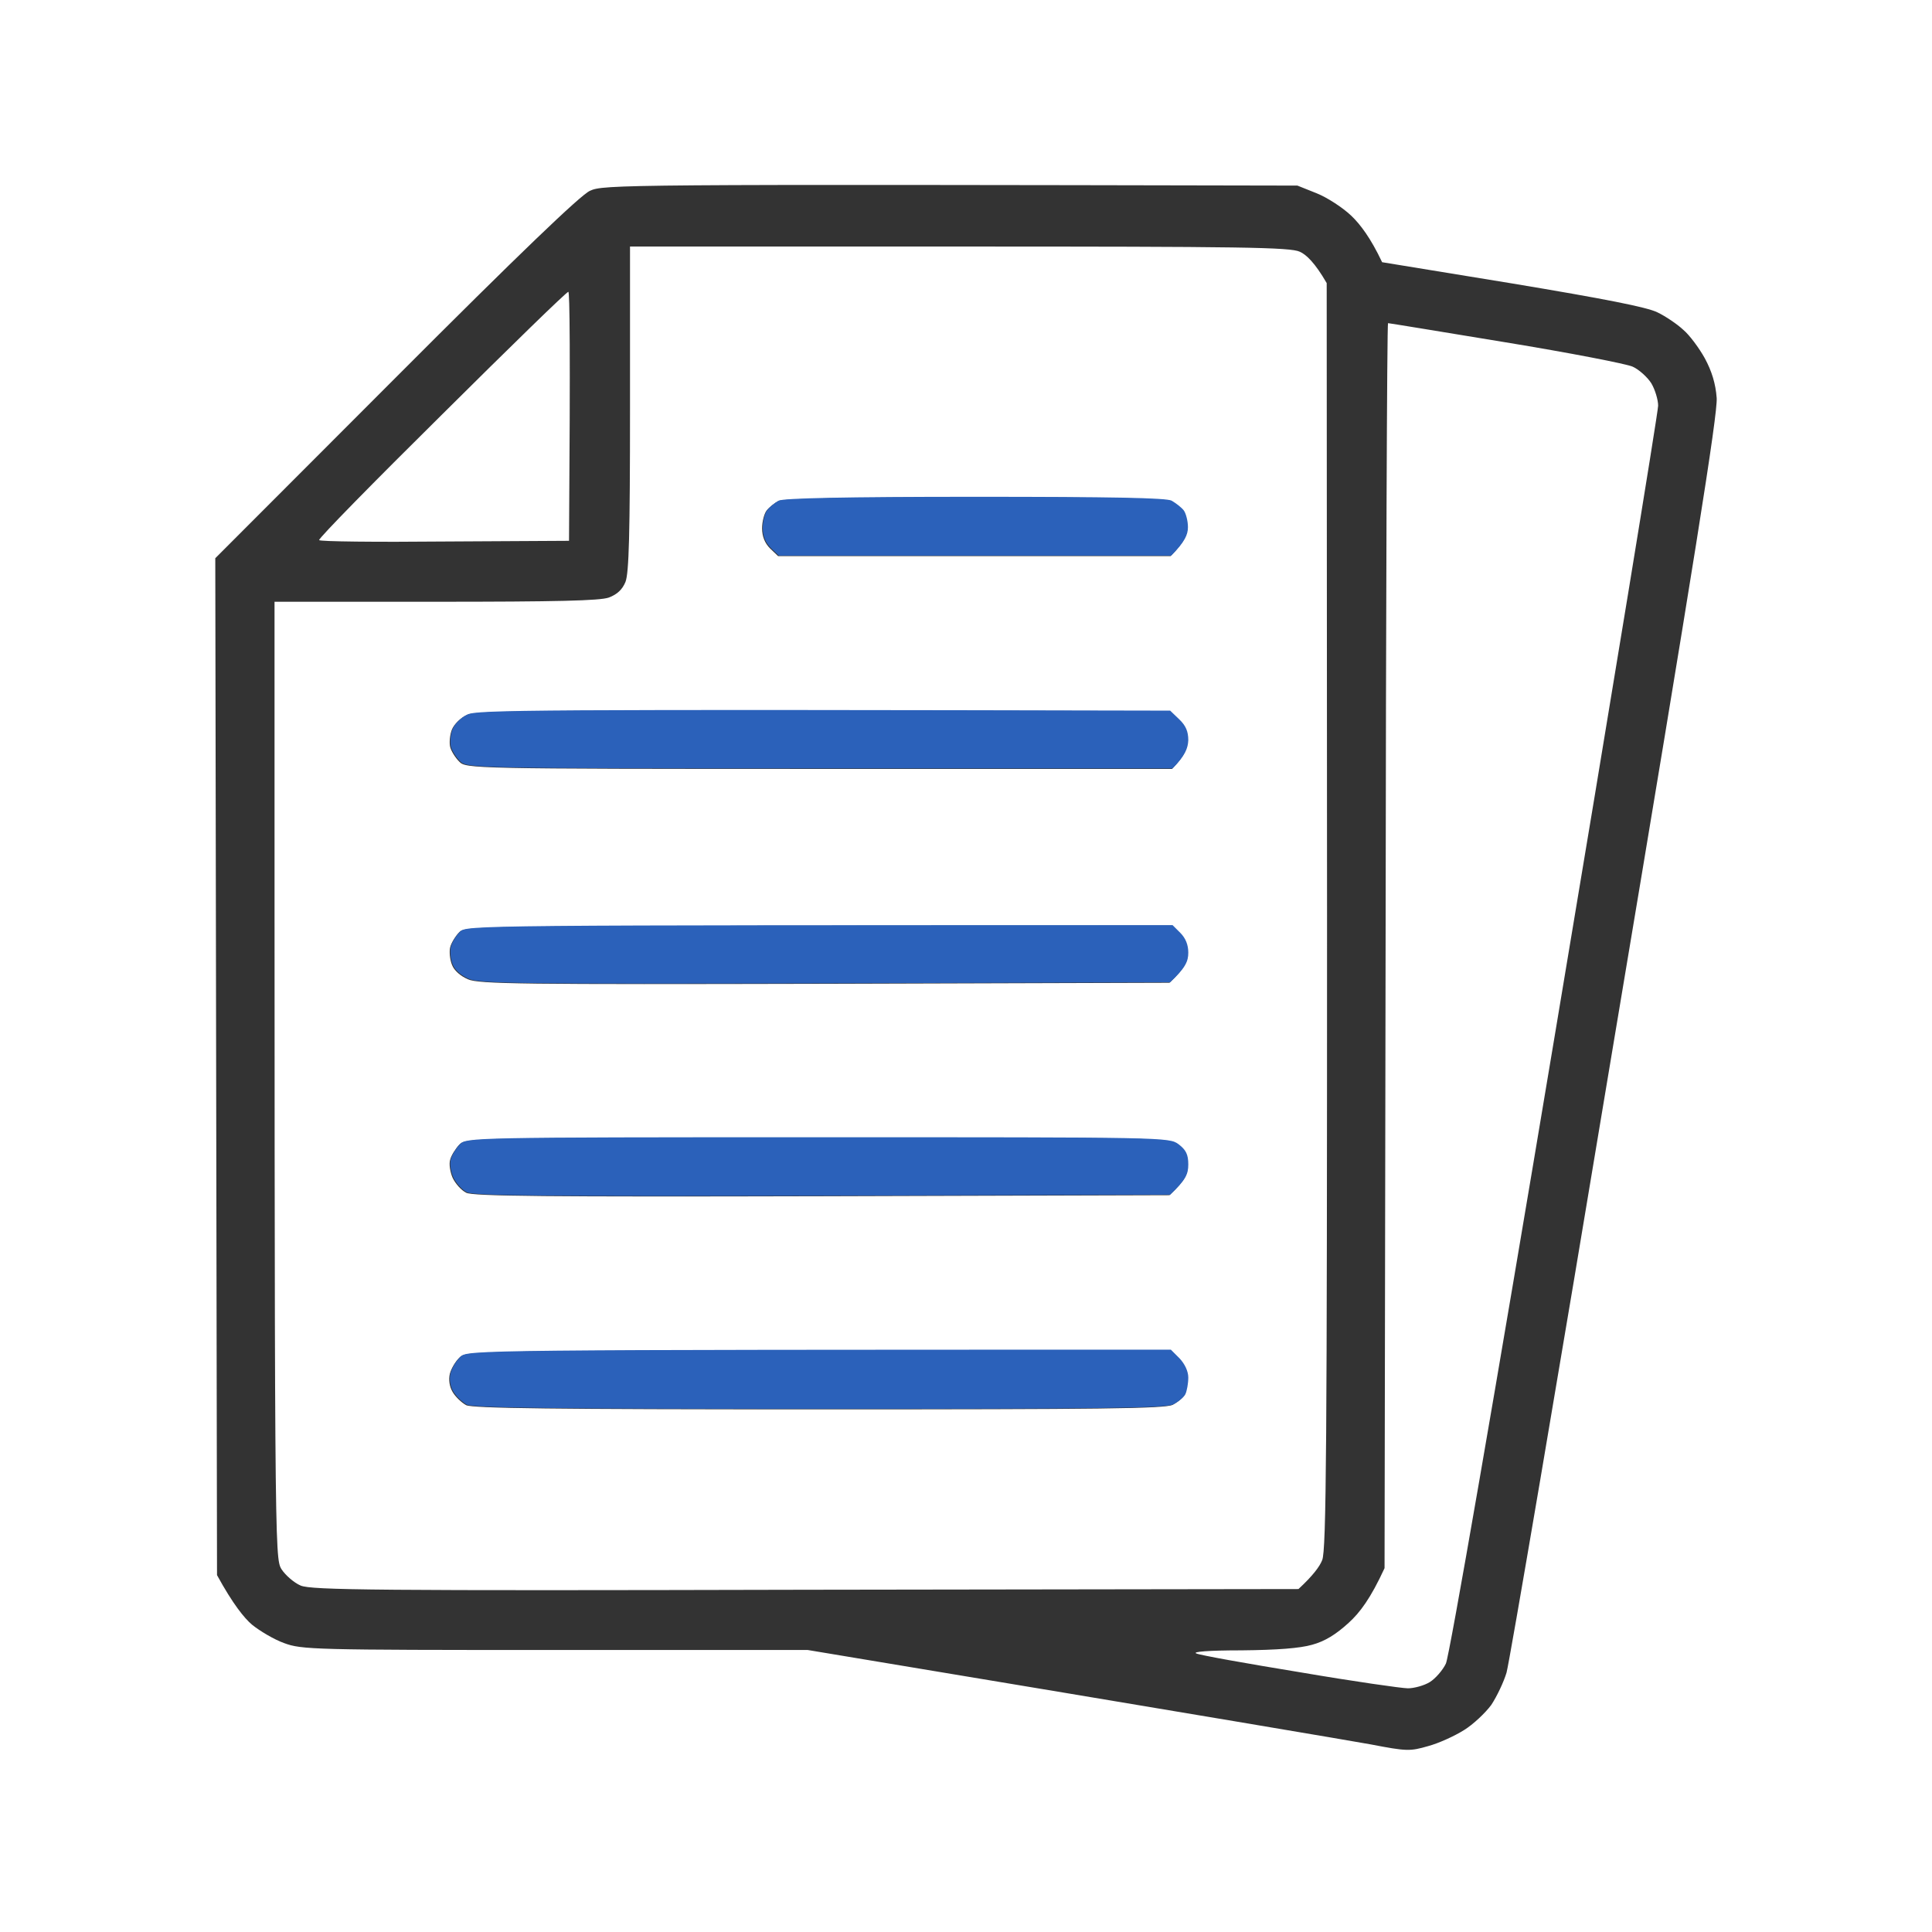 <?xml version="1.0" encoding="UTF-8"?> <svg xmlns="http://www.w3.org/2000/svg" width="700" height="700" viewBox="0 0 700 700" fill="none"><path fill-rule="evenodd" clip-rule="evenodd" d="M470.08 67.243L477.025 70.019C480.814 71.533 486.496 75.192 489.653 78.221C492.81 81.249 496.598 86.17 500.765 95.002L547.865 102.699C581.201 108.251 596.733 111.28 600.521 113.172C603.426 114.56 607.719 117.462 609.865 119.481C612.138 121.374 615.674 126.169 617.694 129.828C620.22 134.496 621.609 139.039 621.988 144.212C622.367 150.016 614.033 202.507 584.99 375.751C564.533 498.901 546.855 602.62 545.845 606.027C544.834 609.434 542.309 614.733 540.289 617.762C538.142 620.664 533.722 624.828 530.439 626.847C527.03 628.992 521.221 631.641 517.433 632.651C510.867 634.544 509.73 634.544 496.598 632.02C488.895 630.632 439.901 622.304 292.666 597.826H201.117C113.23 597.826 109.316 597.699 102.876 595.302C99.34 594.04 94.037 590.886 91.259 588.614C88.481 586.217 84.44 581.296 78.631 570.697L78 202.255L143.284 136.894C187.985 92.1 210.335 70.65 213.744 69.136C218.543 66.865 224.856 66.738 470.08 67.243ZM228.266 147.998C228.266 193.548 227.887 207.554 226.624 210.835C225.488 213.611 223.594 215.377 220.563 216.513C217.28 217.648 201.875 218.027 157.805 218.027H99.467C99.467 562.117 99.467 564.388 101.992 568.552C103.381 570.697 106.538 573.473 108.937 574.482C112.852 576.123 135.581 576.375 291.908 575.997L470.459 575.744C475.763 570.823 478.162 567.543 479.046 565.271C480.561 561.865 480.814 523.38 480.814 331.84L480.687 102.573C476.394 95.129 473.237 92.227 470.964 91.217C467.555 89.577 449.877 89.324 347.595 89.324H228.266V147.998ZM115.63 195.693C115.756 196.198 136.212 196.45 160.962 196.198L206.168 195.946C206.673 126.042 206.421 105.728 205.915 105.728C205.284 105.728 184.701 125.79 160.078 150.269C135.455 174.621 115.377 195.062 115.63 195.693ZM501.649 568.173C496.598 579.151 492.683 584.324 488.643 587.984C484.097 592.147 480.056 594.671 475.384 595.933C470.964 597.195 462.756 597.826 449.877 597.952C437.881 597.952 431.819 598.456 433.461 599.087C434.85 599.718 451.771 602.746 471.091 605.901C490.284 609.182 507.962 611.705 510.109 611.705C512.382 611.705 516.044 610.696 518.064 609.434C520.085 608.172 522.737 605.144 523.873 602.746C525.136 600.223 541.678 504.832 563.397 374.741C583.979 251.843 600.774 149.259 600.774 146.988C600.774 144.843 599.637 141.058 598.248 138.787C596.859 136.642 593.829 133.866 591.556 132.856C589.409 131.847 568.574 127.809 545.466 124.024C522.484 120.238 503.29 117.084 502.912 117.084C502.533 117.084 502.154 218.532 502.028 342.692L501.649 568.173ZM352.898 180.173C402.65 180.173 422.223 180.552 424.243 181.561C425.758 182.444 427.779 183.959 428.663 185.094C429.42 186.104 430.178 188.88 430.178 191.151C430.178 193.801 429.168 196.324 424.117 201.497H281.932L279.028 198.722C277.092 196.787 276.124 194.347 276.124 191.403C276.124 189.006 276.881 186.104 277.765 184.968C278.649 183.832 280.543 182.318 281.932 181.561C283.574 180.678 305.798 180.173 352.898 180.173ZM423.738 257.647L427.021 260.802C429.42 263.073 430.304 265.218 430.304 268.372C430.178 271.274 429.168 273.924 424.622 278.593H296.706C170.559 278.593 168.791 278.467 166.392 275.943C165.003 274.555 163.487 272.158 163.109 270.644C162.73 269.129 162.982 266.227 163.74 264.335C164.498 262.442 166.897 260.044 169.17 259.035C172.705 257.395 190.636 257.142 423.738 257.647ZM424.622 335.373L427.4 338.149C429.336 340.084 430.304 342.481 430.304 345.341C430.304 348.496 429.294 350.767 423.738 356.067L298.853 356.445C190.131 356.698 173.337 356.571 169.549 354.805C166.897 353.669 164.498 351.65 163.74 349.505C162.982 347.613 162.73 344.711 163.109 343.196C163.487 341.682 165.003 339.159 166.392 337.771C168.791 335.373 170.559 335.373 424.622 335.373ZM296.075 412.216C422.096 412.216 423.359 412.216 426.768 414.74C429.42 416.759 430.304 418.399 430.304 422.058C430.304 425.591 429.42 427.61 423.738 433.036L297.843 433.414C198.086 433.667 171.316 433.414 168.917 432.153C167.149 431.269 165.003 428.872 163.992 426.727C163.109 424.708 162.603 421.68 163.109 420.166C163.487 418.651 165.003 416.254 166.392 414.74C168.791 412.342 170.559 412.216 296.075 412.216ZM423.99 489.185L427.147 492.34C429.041 494.359 430.304 497.009 430.304 499.28C430.304 501.425 429.799 504.075 429.294 505.21C428.789 506.346 426.768 507.986 424.874 508.996C421.97 510.384 399.241 510.636 296.706 510.636C200.359 510.636 171.316 510.257 168.917 509.122C167.276 508.238 165.003 506.093 163.992 504.327C162.856 502.434 162.477 499.911 162.982 497.766C163.487 495.873 165.003 493.223 166.644 491.709C169.296 489.312 171.19 489.185 423.99 489.185Z" fill="#333333"></path><path fill-rule="evenodd" clip-rule="evenodd" d="M353.135 180C402.887 180 422.46 180.379 424.48 181.388C425.995 182.271 428.016 183.785 428.9 184.921C429.657 185.93 430.415 188.706 430.415 190.978C430.415 193.627 429.405 196.151 424.354 201.324H282.169L279.265 198.548C277.329 196.614 276.361 194.174 276.361 191.23C276.361 188.833 277.119 185.93 278.002 184.795C278.886 183.659 280.78 182.145 282.169 181.388C283.811 180.505 306.035 180 353.135 180ZM423.975 257.474L427.258 260.628C429.657 262.9 430.541 265.045 430.541 268.199C430.415 271.101 429.405 273.751 424.859 278.42H296.944C170.796 278.42 169.028 278.293 166.629 275.77C165.24 274.382 163.725 271.984 163.346 270.47C162.967 268.956 163.22 266.054 163.977 264.161C164.735 262.269 167.134 259.871 169.407 258.862C172.943 257.221 190.873 256.969 423.975 257.474ZM424.859 335.2L427.637 337.976C429.573 339.911 430.541 342.308 430.541 345.168C430.541 348.323 429.531 350.594 423.975 355.893L299.09 356.272C190.368 356.524 173.574 356.398 169.786 354.632C167.134 353.496 164.735 351.477 163.977 349.332C163.22 347.439 162.967 344.537 163.346 343.023C163.725 341.509 165.24 338.985 166.629 337.597C169.028 335.2 170.796 335.2 424.859 335.2ZM296.312 412.043C422.333 412.043 423.596 412.043 427.006 414.567C429.657 416.585 430.541 418.226 430.541 421.885C430.541 425.418 429.657 427.437 423.975 432.863L298.08 433.241C198.324 433.493 171.554 433.241 169.154 431.979C167.387 431.096 165.24 428.699 164.23 426.554C163.346 424.535 162.841 421.506 163.346 419.992C163.725 418.478 165.24 416.081 166.629 414.567C169.028 412.169 170.796 412.043 296.312 412.043ZM424.228 489.012L427.384 492.167C429.279 494.186 430.541 496.835 430.541 499.107C430.541 501.252 430.036 503.901 429.531 505.037C429.026 506.173 427.006 507.813 425.111 508.822C422.207 510.21 399.478 510.463 296.944 510.463C200.597 510.463 171.554 510.084 169.154 508.948C167.513 508.065 165.24 505.92 164.23 504.154C163.093 502.261 162.714 499.737 163.22 497.592C163.725 495.7 165.24 493.05 166.881 491.536C169.533 489.138 171.427 489.012 424.228 489.012Z" fill="#2B61BA"></path></svg> 